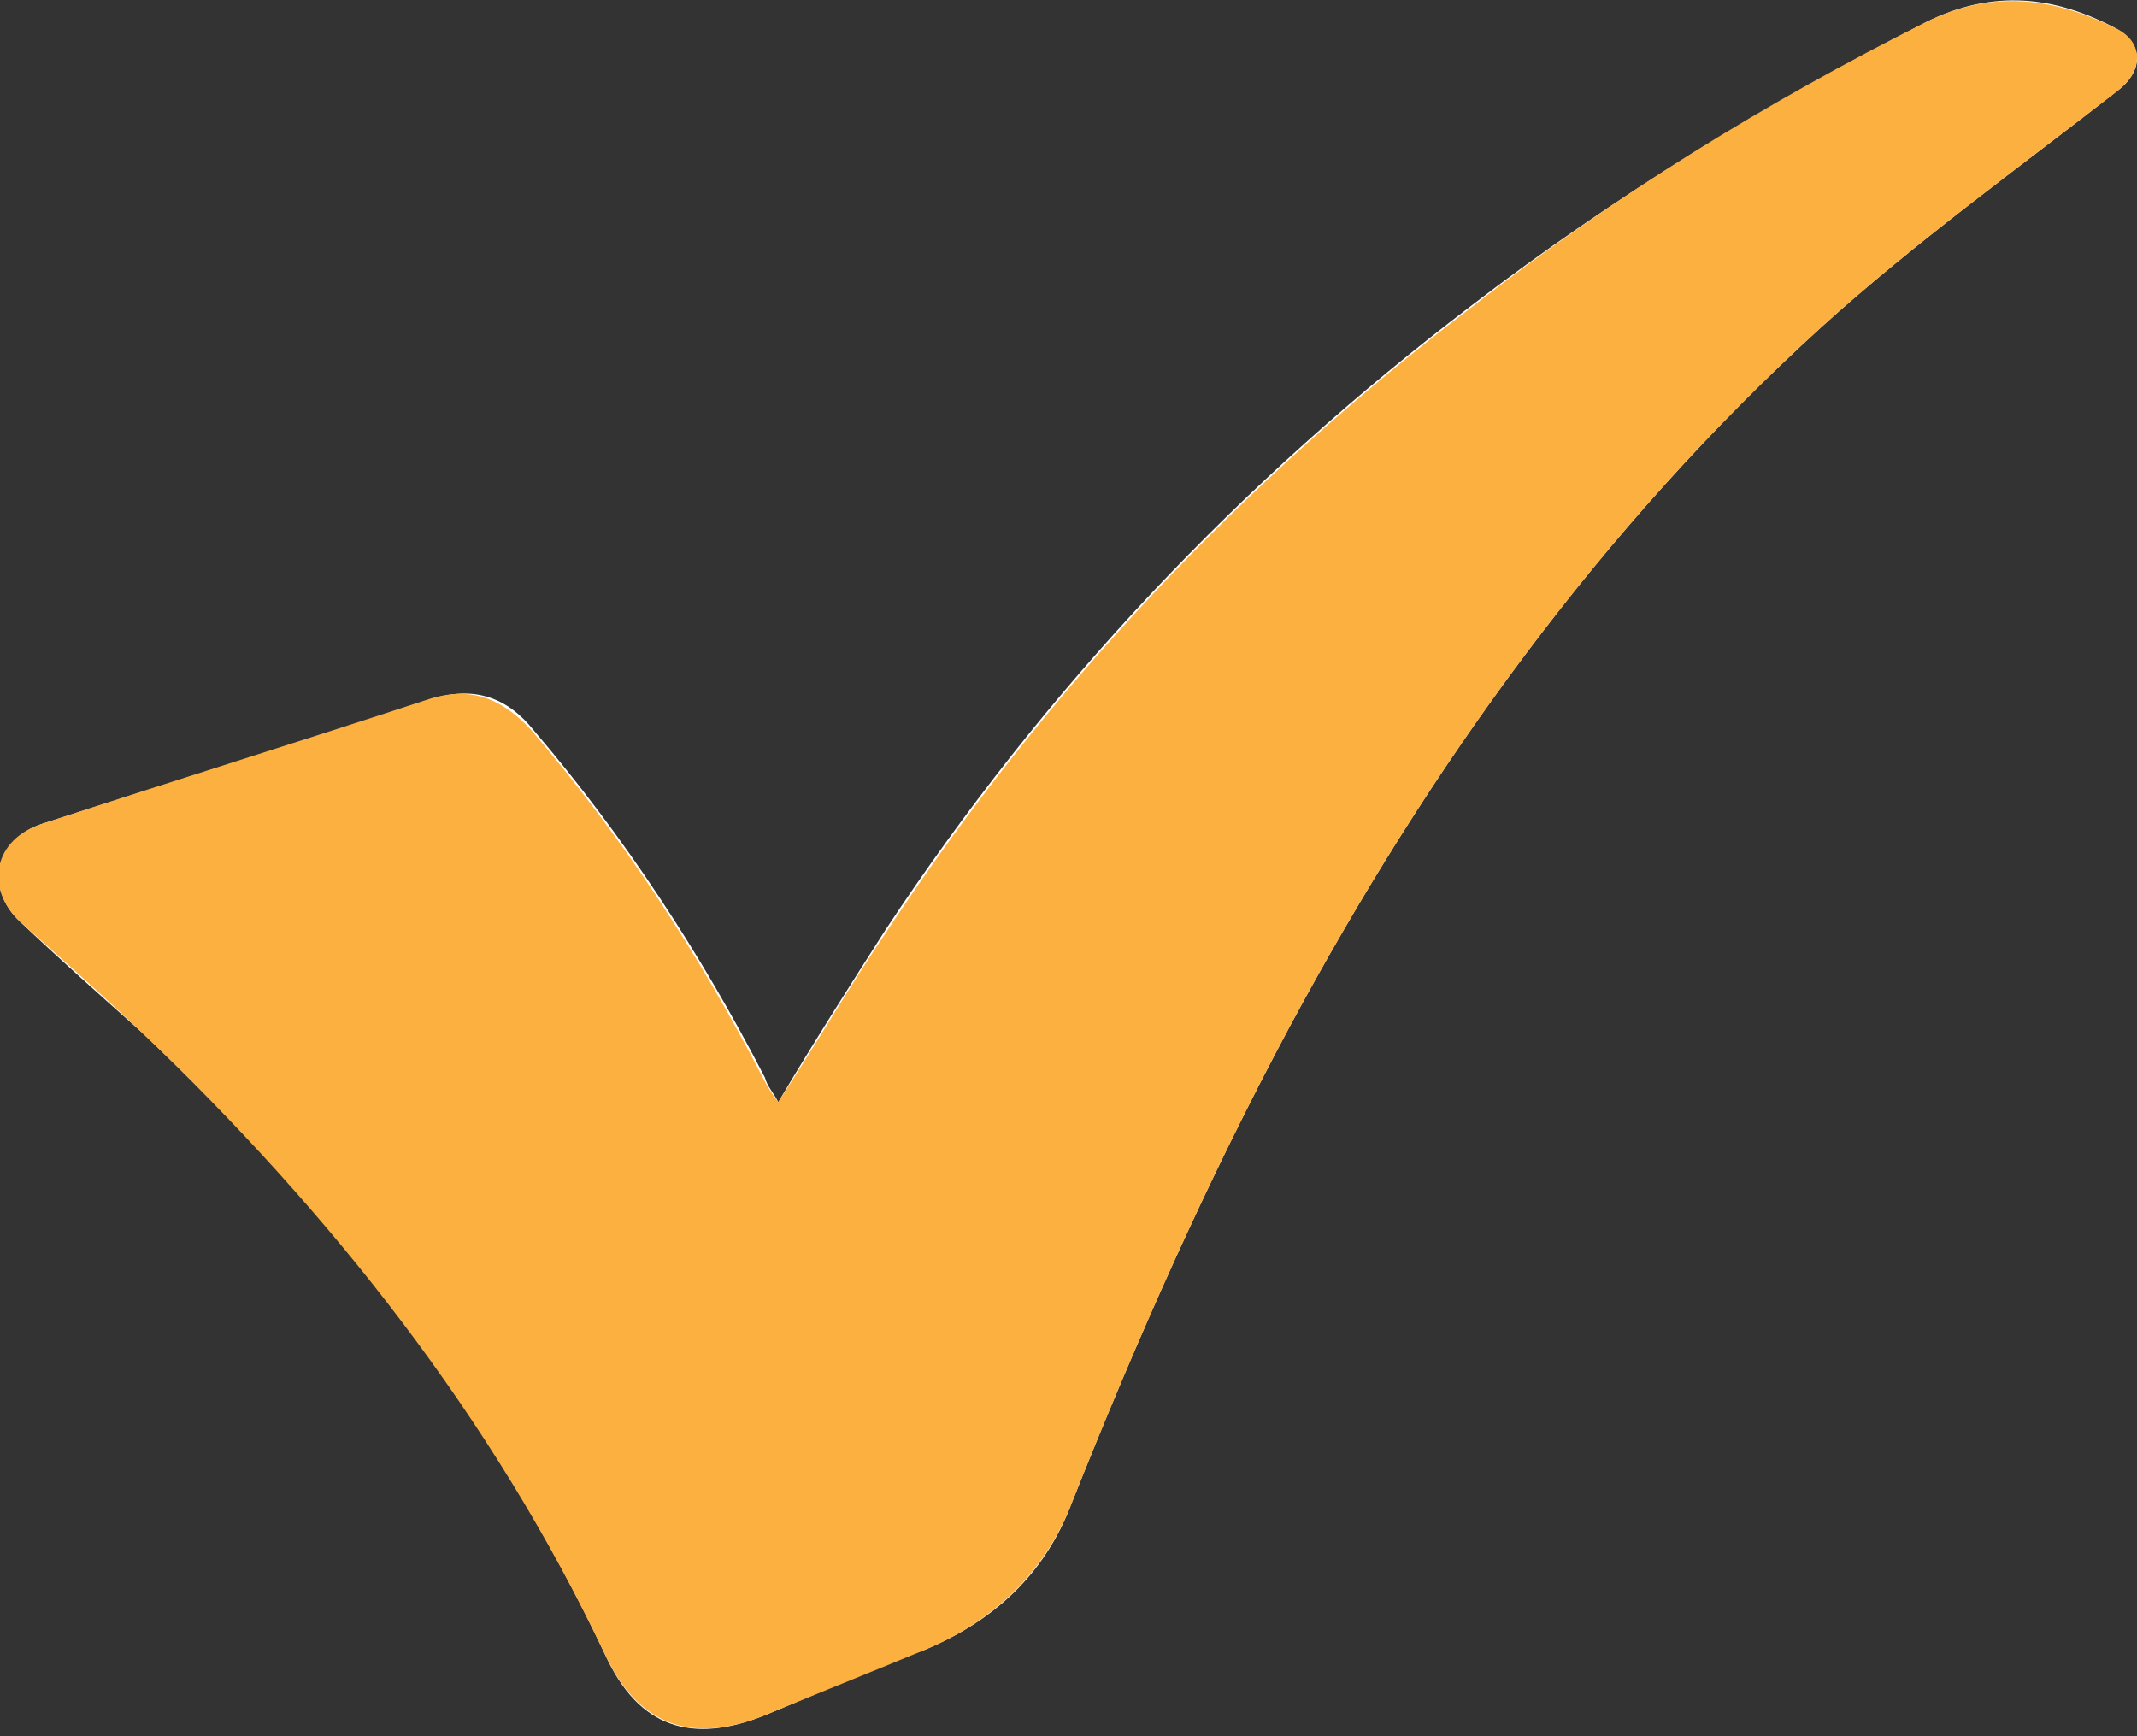 <?xml version="1.0" encoding="UTF-8"?> <svg xmlns="http://www.w3.org/2000/svg" width="16" height="13" viewBox="0 0 16 13" fill="none"><rect x="0" y="0" width="16" height="13" fill="#333333" stroke="none"/><g clip-path="url(#clip0_4073_916)"><path d="M5.827 8.252C5.794 8.185 5.744 8.135 5.727 8.068C5.245 7.135 4.678 6.268 3.996 5.468C3.796 5.218 3.546 5.134 3.23 5.234C2.264 5.551 1.299 5.851 0.316 6.168C-0.033 6.285 -0.117 6.651 0.15 6.901C0.45 7.185 0.749 7.451 1.049 7.718C2.481 9.068 3.679 10.585 4.529 12.386C4.778 12.936 5.178 13.069 5.744 12.836C6.144 12.669 6.527 12.502 6.926 12.352C7.442 12.136 7.825 11.786 8.025 11.252C8.508 10.035 9.041 8.835 9.657 7.685C10.706 5.734 11.988 3.951 13.636 2.45C14.335 1.817 15.101 1.267 15.85 0.683C16.05 0.533 16.05 0.333 15.85 0.217C15.384 -0.033 14.918 -0.083 14.418 0.167C13.22 0.783 12.087 1.467 11.022 2.284C9.29 3.601 7.825 5.151 6.626 6.968C6.36 7.385 6.094 7.801 5.827 8.252Z" fill="white"></path><path d="M5.827 8.252C6.11 7.818 6.36 7.385 6.643 6.968C7.842 5.151 9.307 3.601 11.039 2.284C12.087 1.467 13.22 0.767 14.418 0.167C14.918 -0.083 15.384 -0.017 15.85 0.217C16.05 0.317 16.05 0.533 15.85 0.683C15.101 1.267 14.335 1.817 13.636 2.45C11.988 3.951 10.706 5.734 9.657 7.685C9.041 8.835 8.508 10.035 8.025 11.252C7.825 11.769 7.442 12.136 6.926 12.352C6.527 12.519 6.144 12.669 5.744 12.836C5.178 13.069 4.778 12.919 4.529 12.386C3.68 10.602 2.481 9.085 1.049 7.718C0.749 7.435 0.45 7.168 0.15 6.901C-0.117 6.651 -0.05 6.284 0.316 6.168C1.282 5.851 2.248 5.551 3.213 5.234C3.53 5.134 3.763 5.234 3.979 5.468C4.662 6.268 5.228 7.135 5.711 8.068C5.744 8.135 5.777 8.185 5.827 8.252Z" fill="#FBB040"></path></g><defs><clipPath id="clip0_4073_916"><rect width="16" height="12.952" fill="white"></rect></clipPath></defs></svg> 